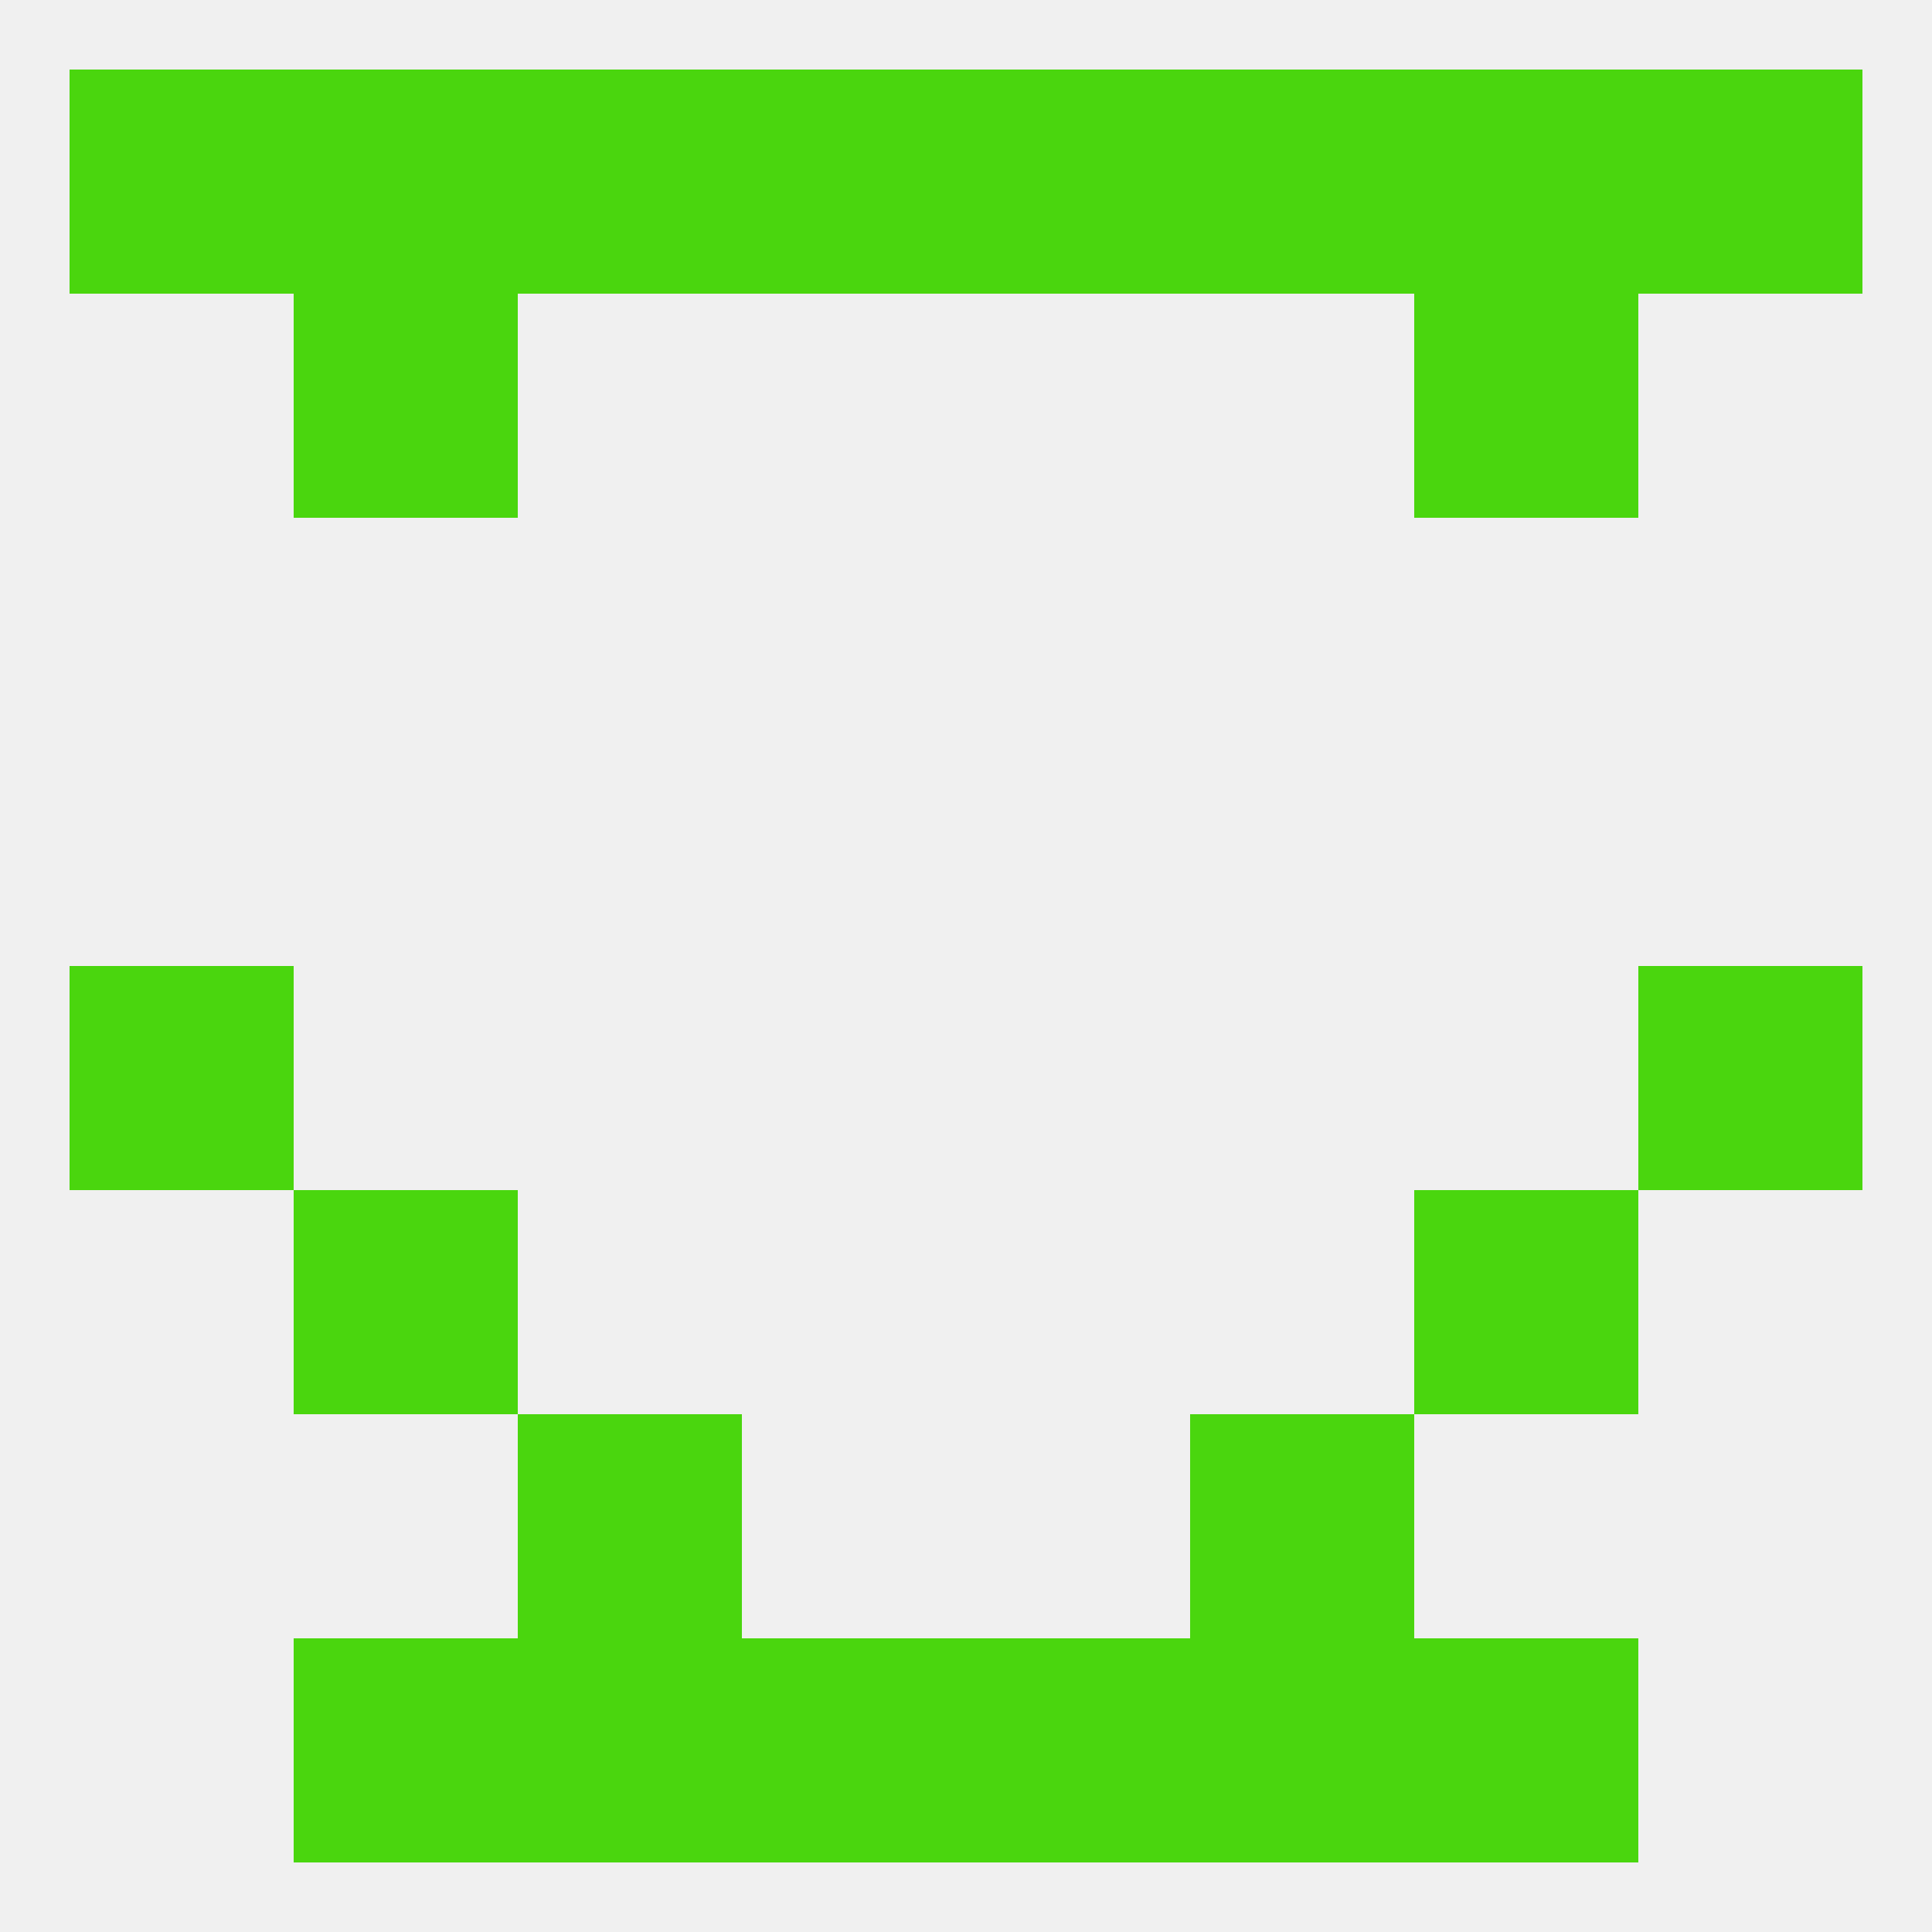 
<!--   <?xml version="1.0"?> -->
<svg version="1.1" baseprofile="full" xmlns="http://www.w3.org/2000/svg" xmlns:xlink="http://www.w3.org/1999/xlink" xmlns:ev="http://www.w3.org/2001/xml-events" width="250" height="250" viewBox="0 0 250 250" >
	<rect width="100%" height="100%" fill="rgba(240,240,240,255)"/>

	<rect x="9" y="125" width="29" height="29" fill="rgba(74,214,14,255)"/>
	<rect x="212" y="125" width="29" height="29" fill="rgba(74,214,14,255)"/>
	<rect x="38" y="154" width="29" height="29" fill="rgba(74,214,14,255)"/>
	<rect x="183" y="154" width="29" height="29" fill="rgba(74,214,14,255)"/>
	<rect x="67" y="183" width="29" height="29" fill="rgba(74,214,14,255)"/>
	<rect x="154" y="183" width="29" height="29" fill="rgba(74,214,14,255)"/>
	<rect x="38" y="212" width="29" height="29" fill="rgba(74,214,14,255)"/>
	<rect x="183" y="212" width="29" height="29" fill="rgba(74,214,14,255)"/>
	<rect x="96" y="212" width="29" height="29" fill="rgba(74,214,14,255)"/>
	<rect x="125" y="212" width="29" height="29" fill="rgba(74,214,14,255)"/>
	<rect x="67" y="212" width="29" height="29" fill="rgba(74,214,14,255)"/>
	<rect x="154" y="212" width="29" height="29" fill="rgba(74,214,14,255)"/>
	<rect x="154" y="9" width="29" height="29" fill="rgba(74,214,14,255)"/>
	<rect x="38" y="9" width="29" height="29" fill="rgba(74,214,14,255)"/>
	<rect x="96" y="9" width="29" height="29" fill="rgba(74,214,14,255)"/>
	<rect x="183" y="9" width="29" height="29" fill="rgba(74,214,14,255)"/>
	<rect x="9" y="9" width="29" height="29" fill="rgba(74,214,14,255)"/>
	<rect x="212" y="9" width="29" height="29" fill="rgba(74,214,14,255)"/>
	<rect x="125" y="9" width="29" height="29" fill="rgba(74,214,14,255)"/>
	<rect x="67" y="9" width="29" height="29" fill="rgba(74,214,14,255)"/>
	<rect x="38" y="38" width="29" height="29" fill="rgba(74,214,14,255)"/>
	<rect x="183" y="38" width="29" height="29" fill="rgba(74,214,14,255)"/>
</svg>